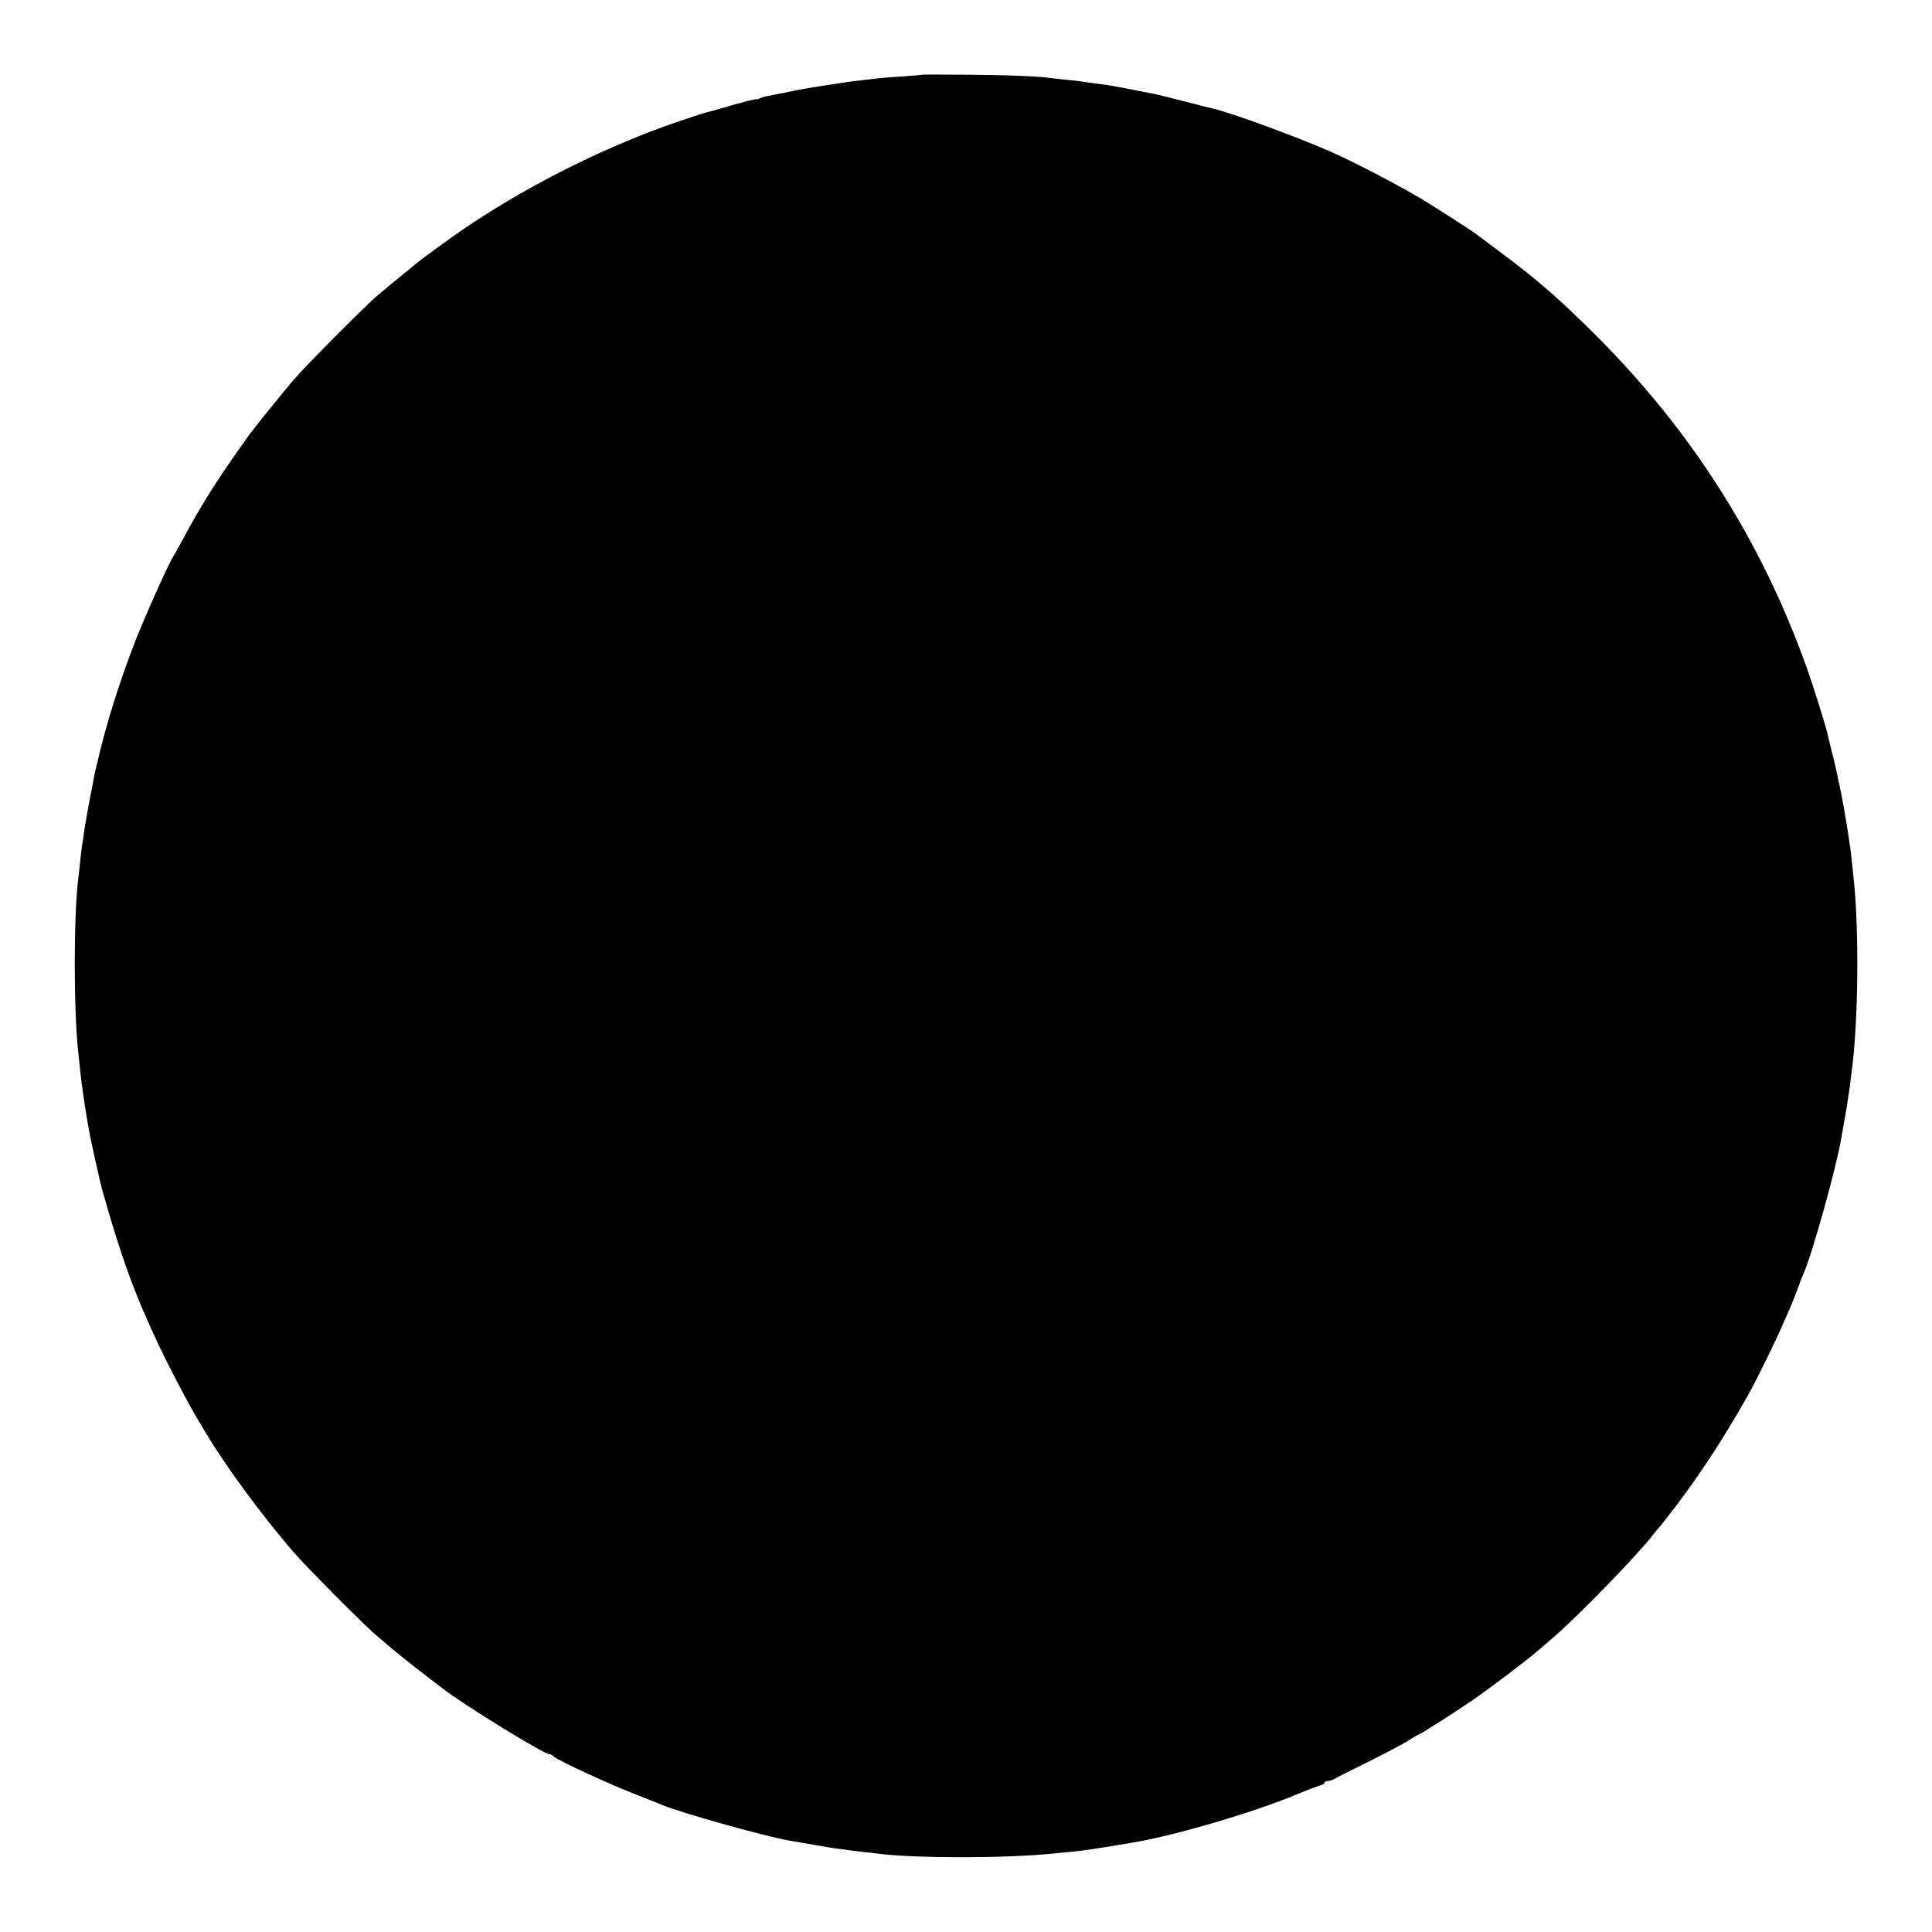 <?xml version="1.0" standalone="no"?>
<!DOCTYPE svg PUBLIC "-//W3C//DTD SVG 20010904//EN"
 "http://www.w3.org/TR/2001/REC-SVG-20010904/DTD/svg10.dtd">
<svg version="1.0" xmlns="http://www.w3.org/2000/svg"
 width="1024pt" height="1024pt" viewBox="0 0 1024 1024"
 preserveAspectRatio="xMidYMid meet">
<g transform="translate(0,1024) scale(0.1,-0.1)"
fill="#000000" stroke="none">
<path d="M4887 9844 c-1 -1 -47 -5 -102 -9 -55 -3 -113 -8 -130 -10 -16 -2
-55 -7 -85 -10 -30 -3 -66 -8 -80 -10 -168 -25 -255 -39 -305 -51 -33 -7 -78
-16 -100 -20 -22 -3 -48 -10 -57 -15 -10 -5 -18 -8 -18 -5 0 4 -79 -16 -190
-49 -30 -9 -63 -18 -73 -20 -10 -2 -71 -22 -137 -44 -373 -126 -774 -323
-1113 -548 -88 -58 -292 -206 -307 -223 -3 -3 -36 -30 -75 -61 -38 -31 -92
-76 -120 -100 -76 -67 -373 -366 -435 -438 -57 -66 -212 -258 -243 -301 -163
-228 -250 -364 -354 -560 -20 -36 -38 -69 -42 -75 -20 -26 -148 -311 -200
-443 -85 -216 -163 -465 -206 -657 -3 -11 -8 -33 -12 -50 -3 -16 -8 -37 -9
-45 -1 -8 -5 -28 -8 -45 -14 -67 -38 -202 -42 -235 -2 -19 -6 -46 -9 -60 -2
-14 -7 -52 -10 -85 -3 -33 -8 -73 -10 -90 -25 -196 -25 -703 0 -925 2 -19 7
-62 10 -95 8 -79 30 -226 49 -330 9 -47 57 -263 66 -295 101 -361 175 -563
304 -835 59 -124 157 -310 201 -383 6 -9 24 -39 40 -67 103 -175 302 -447 474
-645 60 -70 363 -375 421 -425 19 -17 62 -53 95 -81 33 -28 105 -86 160 -128
55 -42 105 -80 111 -85 101 -81 554 -359 568 -349 2 2 12 -4 22 -13 28 -23
281 -140 419 -194 66 -26 134 -53 150 -60 96 -41 541 -166 675 -190 19 -3 49
-8 65 -11 17 -3 53 -9 80 -14 28 -5 70 -12 95 -16 25 -3 56 -7 70 -9 14 -2 50
-7 80 -10 30 -3 69 -8 85 -10 199 -25 676 -25 930 1 167 16 176 17 425 59 220
37 641 161 865 255 55 23 110 44 123 47 12 3 22 9 22 14 0 5 7 9 15 9 8 0 23
4 33 9 9 6 87 45 172 87 85 42 184 94 219 115 34 22 65 39 66 39 7 0 187 115
279 178 83 57 288 211 346 262 14 12 52 44 85 73 126 108 447 438 527 543 12
16 25 31 28 34 4 3 42 52 87 110 135 178 254 359 385 590 41 71 152 297 187
380 18 41 39 89 46 105 7 17 23 57 35 90 12 33 26 69 31 80 42 92 171 552 198
712 12 67 14 81 30 171 5 31 12 80 16 107 3 28 8 68 11 90 33 252 38 734 9
1005 -3 25 -7 71 -11 103 -3 32 -7 68 -10 80 -2 12 -6 39 -9 62 -10 67 -38
226 -49 270 -2 6 -6 28 -11 50 -4 22 -16 74 -27 115 -10 41 -21 84 -23 95 -10
43 -77 257 -109 346 -241 674 -610 1255 -1120 1764 -194 193 -310 294 -501
436 -66 49 -125 94 -132 99 -20 16 -203 133 -283 182 -132 79 -353 194 -485
253 -169 75 -533 209 -625 229 -14 3 -85 21 -158 40 -73 19 -145 37 -160 39
-15 3 -72 14 -127 25 -55 11 -127 24 -160 27 -33 4 -69 9 -80 11 -11 2 -45 7
-75 9 -30 3 -71 8 -90 10 -79 11 -228 17 -453 19 -131 1 -239 1 -240 0z"/>
</g>
</svg>
